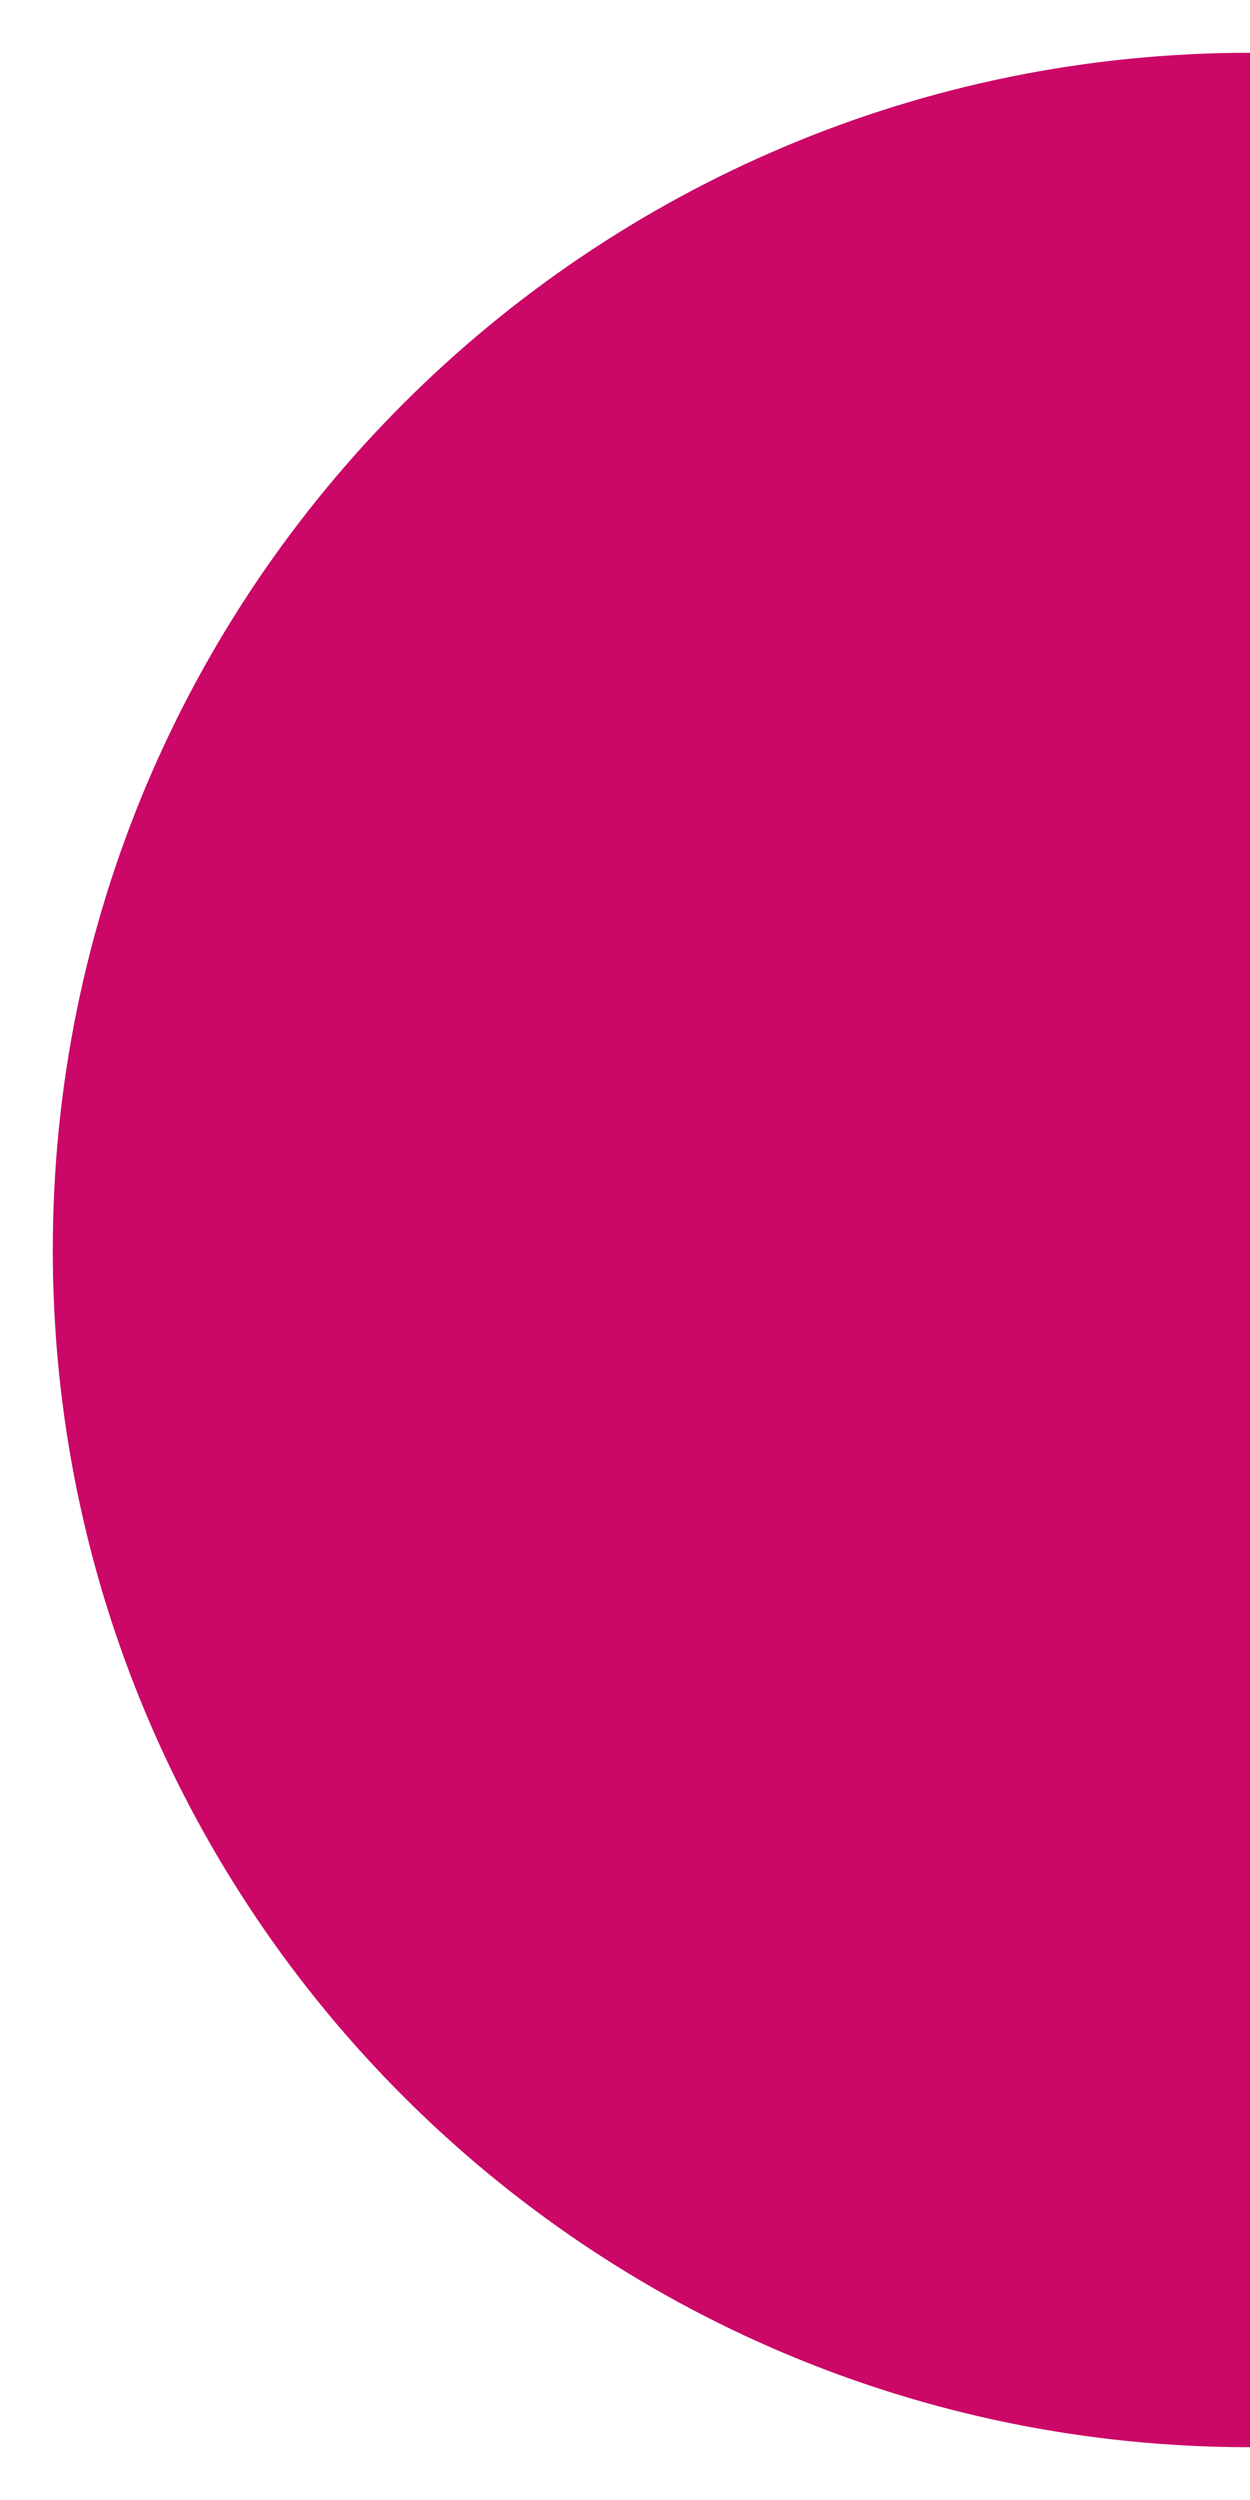 <svg xmlns="http://www.w3.org/2000/svg" xmlns:xlink="http://www.w3.org/1999/xlink" id="Calque_1" x="0px" y="0px" viewBox="0 0 45 90" style="enable-background:new 0 0 45 90;" xml:space="preserve"><style type="text/css">	.st0{fill:#CB0767;}</style><path class="st0" d="M1.9,45C1.9,68.8,21.2,88.1,45,88.1V1.9C21.2,1.9,1.9,21.2,1.9,45z"></path></svg>
